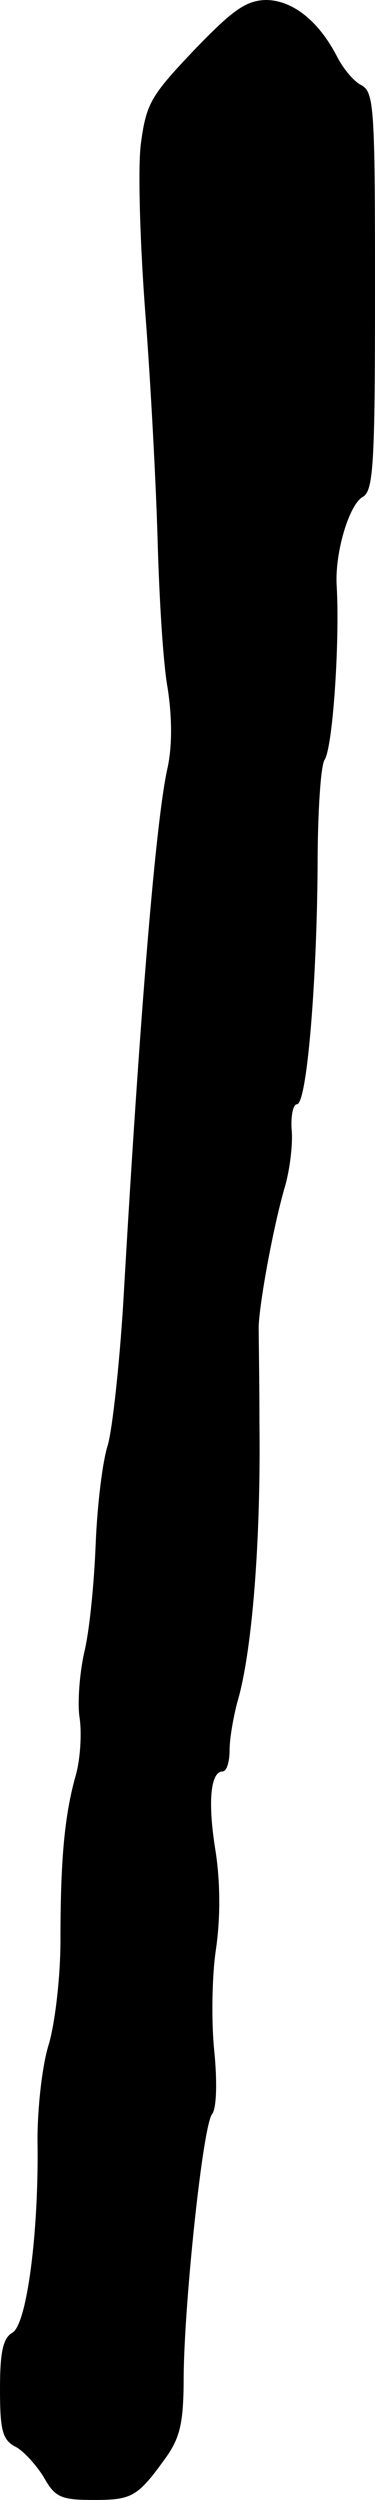 <?xml version="1.0" standalone="no"?>
<!DOCTYPE svg PUBLIC "-//W3C//DTD SVG 20010904//EN"
 "http://www.w3.org/TR/2001/REC-SVG-20010904/DTD/svg10.dtd">
<svg version="1.0" xmlns="http://www.w3.org/2000/svg"
 width="49pt" height="326pt" viewBox="0 0 49 326"
 preserveAspectRatio="xMidYMid meet">
<g transform="translate(0,326) scale(0.1,-0.1)"
fill="#000000" stroke="none">
<path d="M253 3194 c-56 -59 -62 -69 -69 -122 -4 -32 -1 -130 6 -222 7 -91 14
-224 16 -296 2 -72 7 -158 13 -191 6 -39 6 -76 0 -104 -15 -65 -36 -315 -58
-699 -5 -80 -14 -162 -20 -184 -7 -21 -14 -79 -16 -130 -2 -50 -8 -113 -15
-141 -6 -27 -9 -66 -6 -85 3 -20 1 -54 -5 -75 -15 -53 -20 -112 -20 -215 0
-48 -7 -107 -15 -135 -9 -28 -15 -84 -15 -125 2 -121 -14 -242 -33 -252 -12
-7 -16 -25 -16 -73 0 -53 3 -66 19 -75 11 -5 28 -24 38 -40 15 -27 23 -30 66
-30 50 0 57 4 95 57 18 26 22 46 22 105 1 98 25 325 37 341 6 7 7 42 3 82 -4
39 -3 98 2 132 6 40 6 86 0 127 -11 66 -7 106 9 106 5 0 9 12 9 28 0 15 5 43
10 62 19 63 31 207 29 365 0 55 -1 111 -1 125 1 31 19 131 35 185 6 22 10 55
8 73 -1 17 2 32 7 32 13 0 26 159 27 310 0 69 4 131 9 139 11 16 20 155 16
226 -3 43 16 107 34 117 14 8 16 43 16 268 0 239 -1 260 -18 269 -10 5 -24 22
-32 38 -24 46 -58 73 -93 73 -26 -1 -43 -13 -94 -66z"/>
</g>
</svg>
